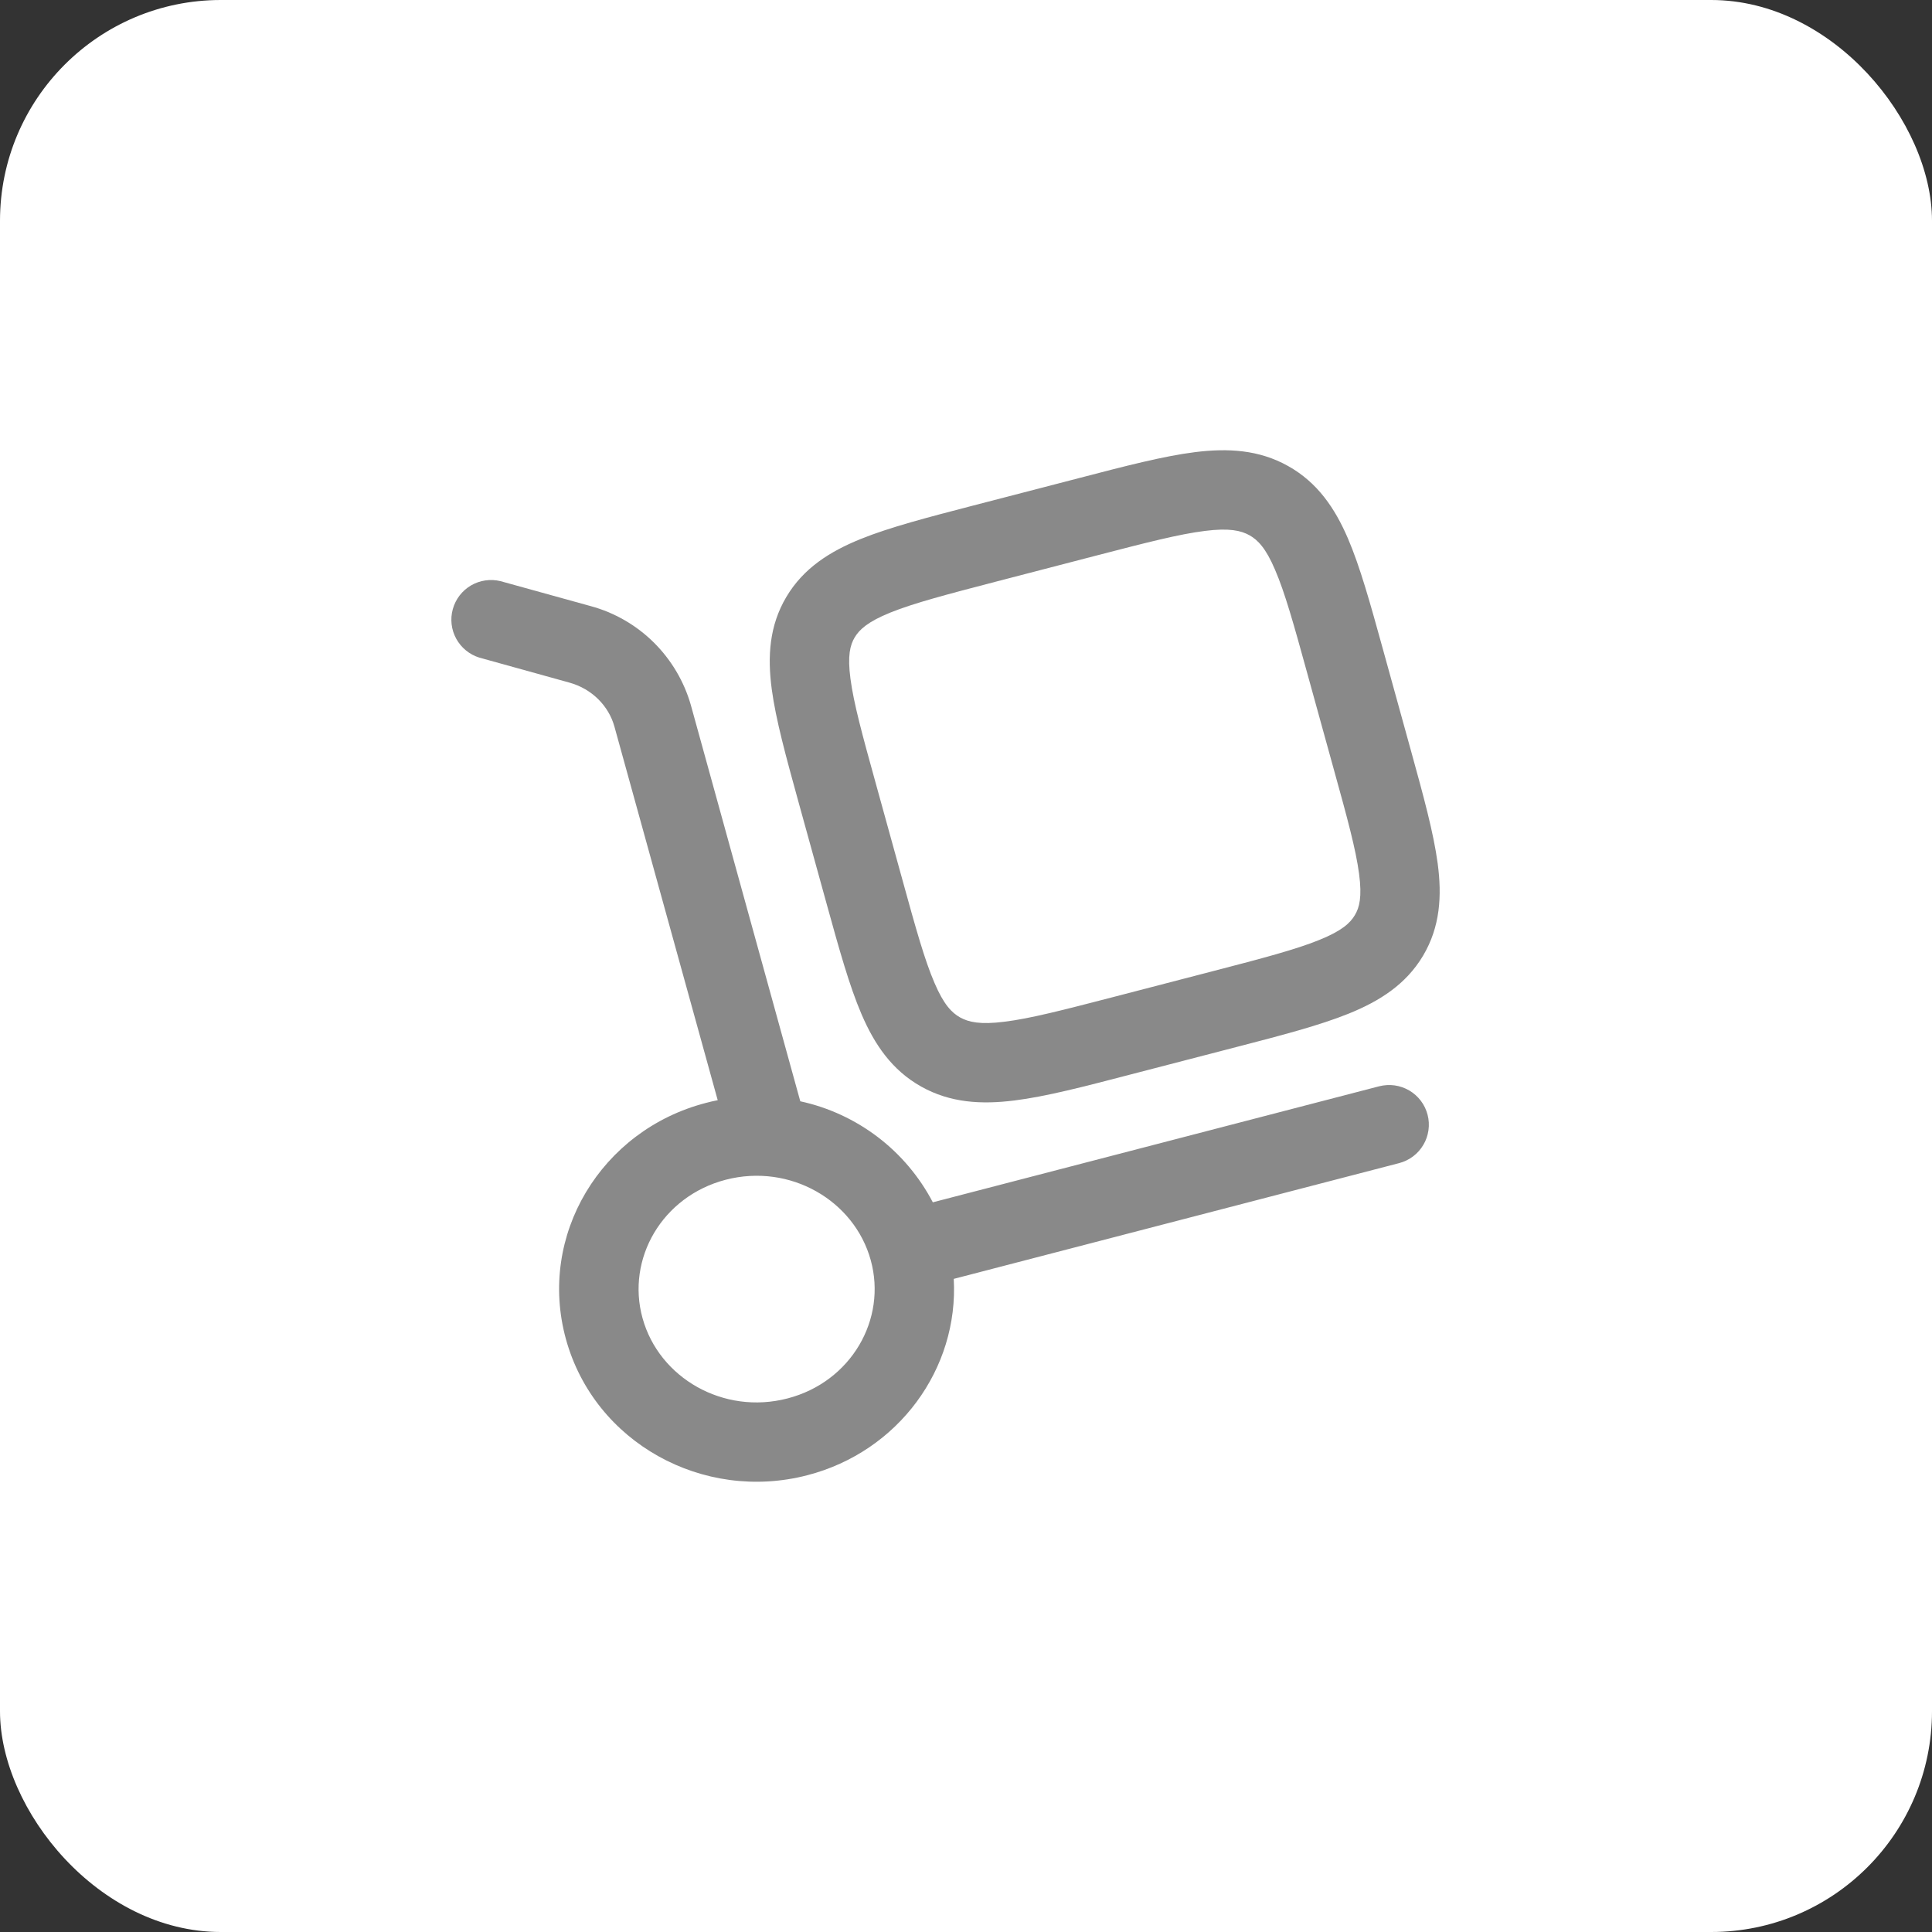<?xml version="1.0" encoding="UTF-8"?> <svg xmlns="http://www.w3.org/2000/svg" width="35" height="35" viewBox="0 0 35 35" fill="none"><rect x="0" y="0" width="35" height="35" fill="#333333" stroke="none"/><rect width="35" height="35" rx="4" fill="white"></rect><path fill-rule="evenodd" clip-rule="evenodd" d="M23.336 8.443C22.807 8.146 22.244 8.117 21.648 8.191C21.083 8.262 20.394 8.44 19.567 8.656L17.632 9.158C16.805 9.373 16.117 9.552 15.591 9.765C15.036 9.99 14.557 10.29 14.246 10.813C13.934 11.338 13.903 11.899 13.981 12.486C14.055 13.039 14.24 13.71 14.46 14.509L14.98 16.391C15.201 17.191 15.387 17.861 15.608 18.375C15.843 18.921 16.156 19.386 16.689 19.685C17.218 19.981 17.782 20.011 18.378 19.936C18.943 19.866 19.632 19.687 20.459 19.471L22.394 18.969C23.221 18.755 23.909 18.575 24.435 18.362C24.99 18.137 25.469 17.836 25.78 17.314C26.092 16.789 26.123 16.227 26.045 15.642C25.971 15.089 25.787 14.417 25.566 13.618L25.046 11.736C24.825 10.936 24.639 10.266 24.418 9.752C24.183 9.206 23.868 8.741 23.336 8.443ZM19.882 10.059C20.769 9.829 21.366 9.675 21.828 9.618C22.269 9.562 22.481 9.611 22.636 9.697C22.786 9.782 22.931 9.928 23.098 10.32C23.276 10.732 23.437 11.306 23.674 12.167L24.167 13.952C24.406 14.813 24.563 15.388 24.621 15.831C24.677 16.251 24.627 16.442 24.544 16.579C24.461 16.72 24.31 16.863 23.898 17.029C23.468 17.203 22.872 17.36 21.986 17.59L20.146 18.068C19.259 18.298 18.662 18.452 18.2 18.509C17.758 18.566 17.547 18.517 17.392 18.431C17.242 18.346 17.097 18.199 16.93 17.808C16.752 17.396 16.591 16.821 16.354 15.96L15.861 14.176C15.622 13.313 15.465 12.739 15.407 12.297C15.351 11.876 15.401 11.686 15.483 11.548C15.567 11.407 15.718 11.264 16.13 11.097C16.56 10.924 17.156 10.768 18.042 10.537L19.882 10.059Z" fill="#898989"></path><path fill-rule="evenodd" clip-rule="evenodd" d="M9.067 10.528C8.885 10.484 8.693 10.512 8.532 10.606C8.371 10.701 8.253 10.854 8.203 11.035C8.153 11.215 8.175 11.407 8.265 11.571C8.355 11.735 8.505 11.858 8.683 11.913L10.315 12.366C10.724 12.479 11.027 12.788 11.131 13.163L13.002 19.931C12.929 19.945 12.857 19.962 12.786 19.981C10.891 20.473 9.734 22.379 10.253 24.262C10.771 26.136 12.739 27.216 14.626 26.725C16.278 26.297 17.37 24.793 17.278 23.168L25.347 21.071C25.438 21.047 25.524 21.006 25.599 20.949C25.675 20.892 25.738 20.821 25.786 20.739C25.834 20.658 25.865 20.568 25.878 20.474C25.891 20.381 25.886 20.286 25.862 20.195C25.838 20.103 25.797 20.017 25.74 19.942C25.683 19.867 25.612 19.803 25.53 19.755C25.449 19.708 25.359 19.676 25.265 19.663C25.172 19.65 25.077 19.656 24.985 19.679L16.899 21.781C16.657 21.319 16.317 20.915 15.902 20.599C15.487 20.283 15.007 20.061 14.498 19.951L12.517 12.779C12.395 12.348 12.163 11.956 11.845 11.64C11.527 11.325 11.132 11.097 10.7 10.98L9.067 10.528ZM13.148 21.372C14.31 21.071 15.475 21.745 15.774 22.828C16.071 23.901 15.419 25.035 14.266 25.334C13.104 25.636 11.939 24.962 11.64 23.879C11.343 22.805 11.994 21.672 13.148 21.372Z" fill="#898989"></path></svg> 